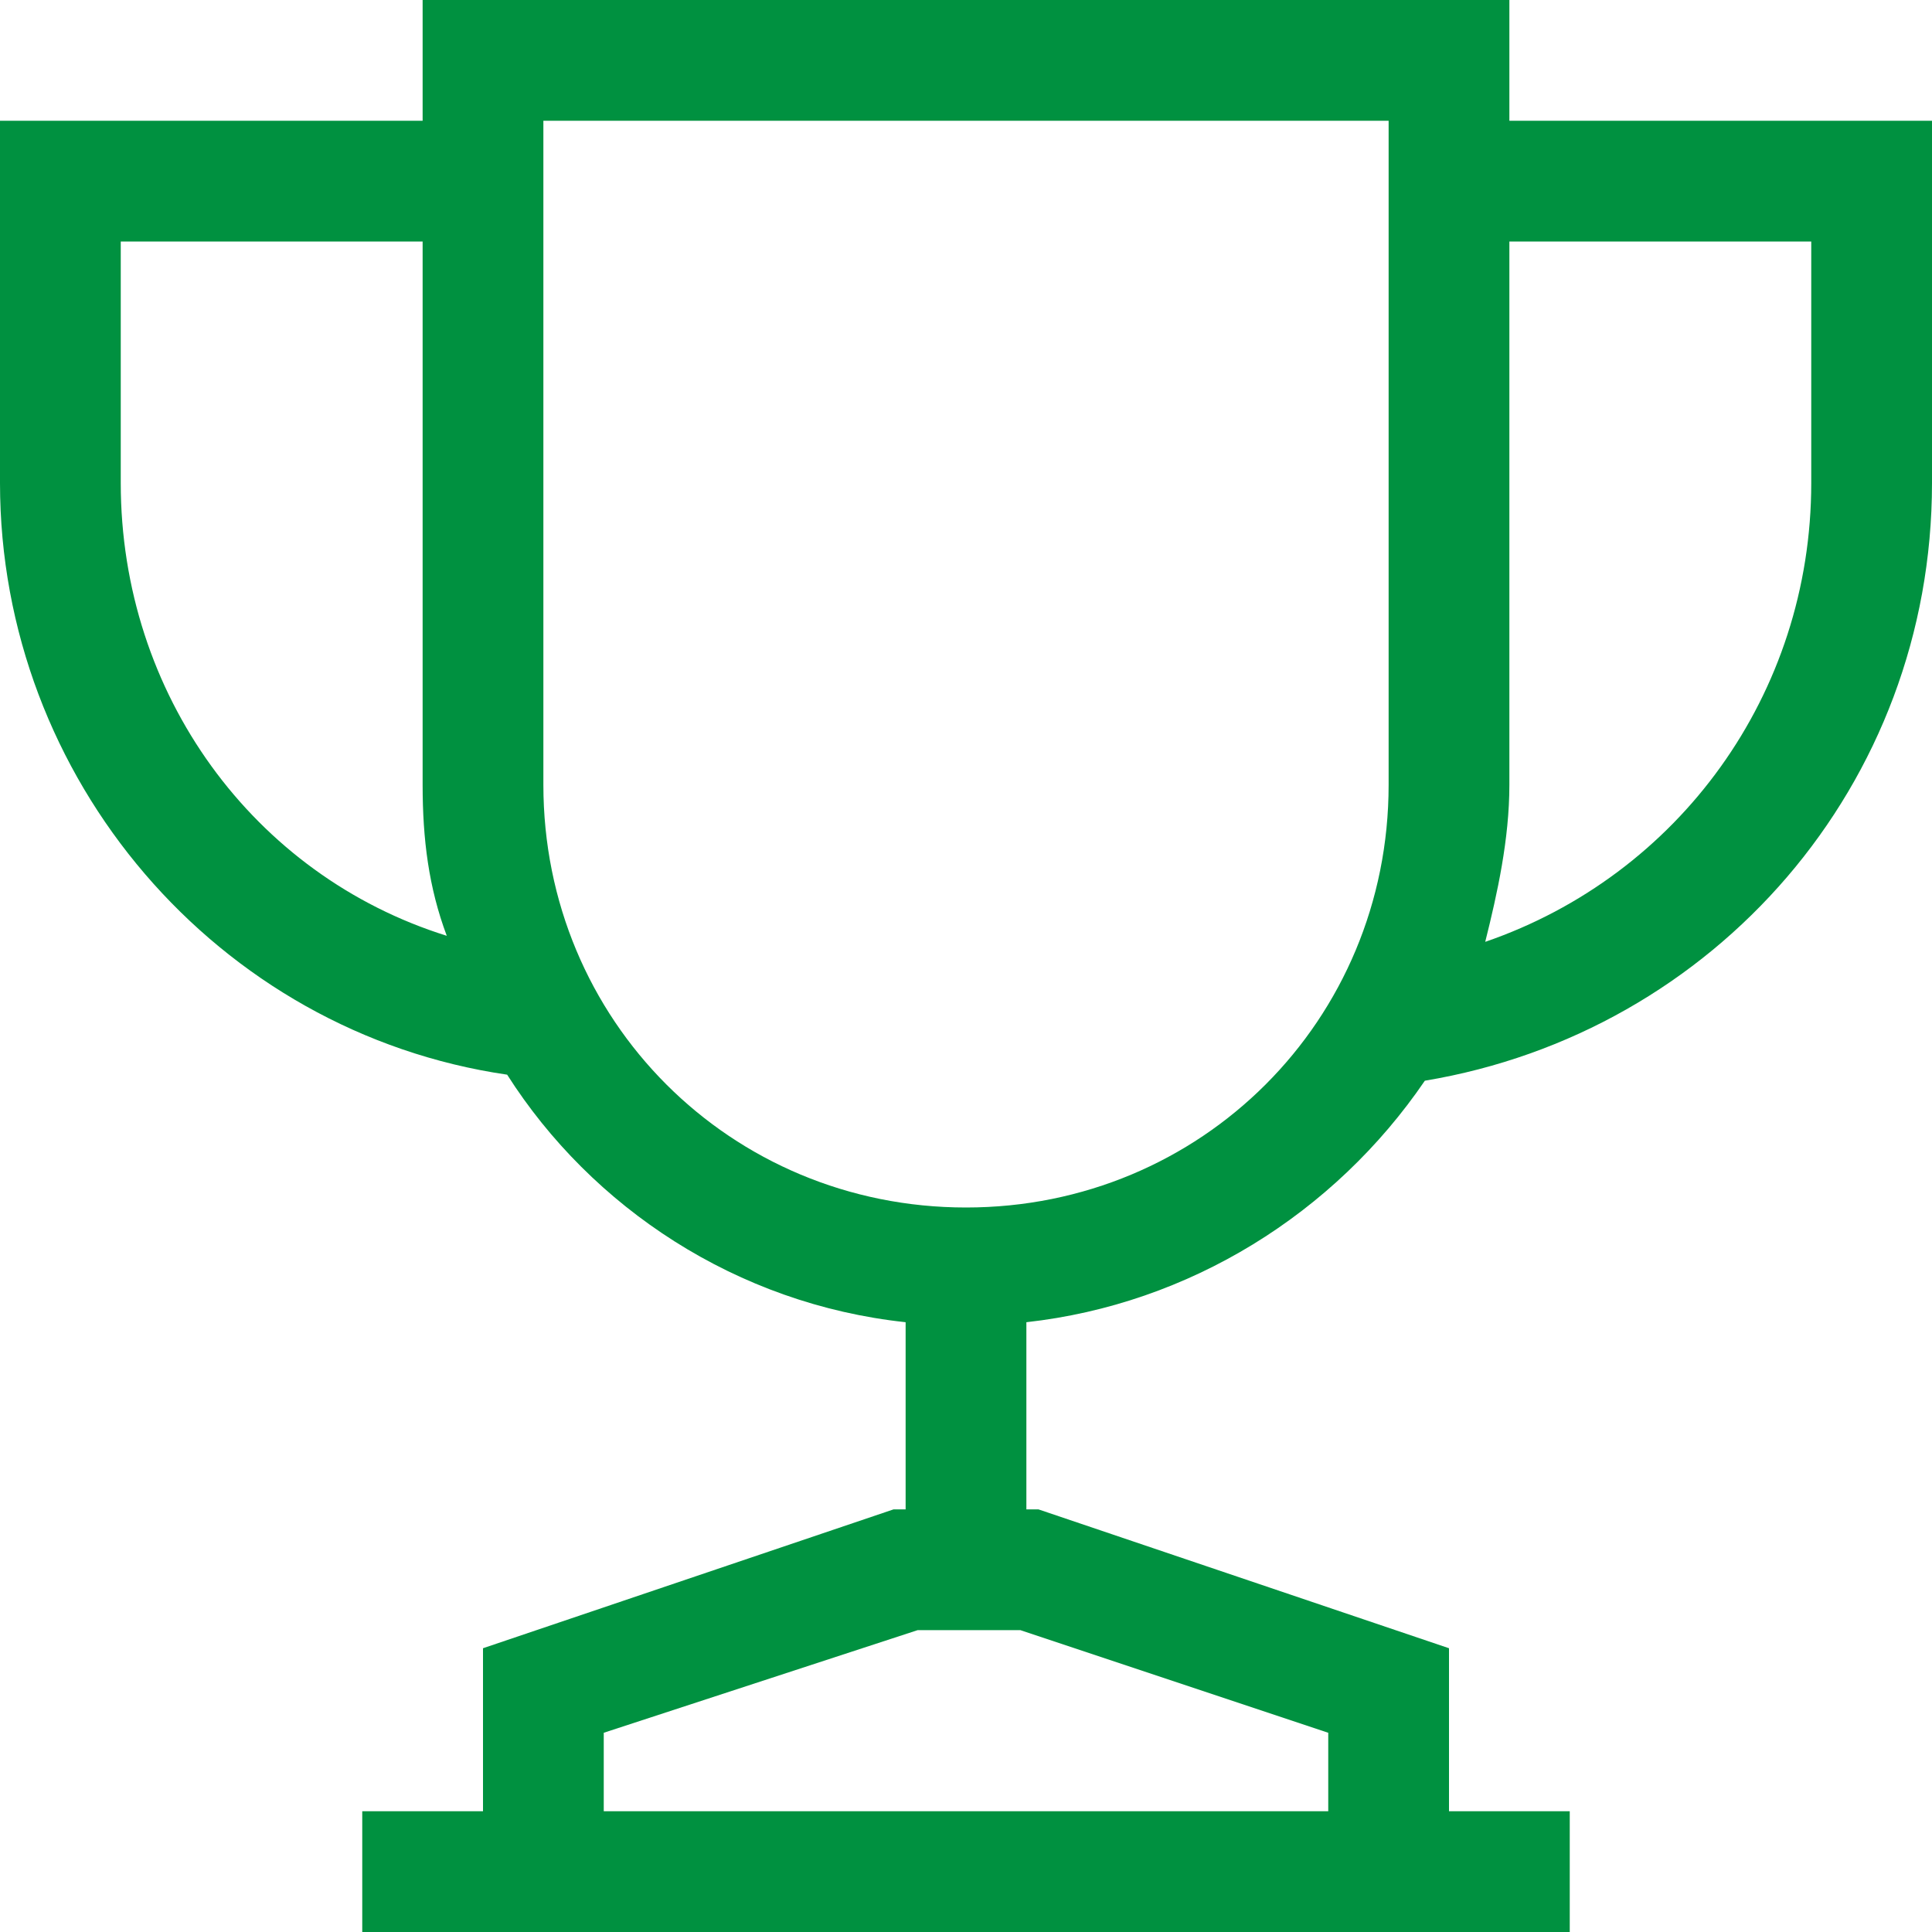 <?xml version="1.0" encoding="utf-8"?>
<!-- Generator: Adobe Illustrator 21.0.2, SVG Export Plug-In . SVG Version: 6.00 Build 0)  -->
<svg version="1.1" id="レイヤー_1" xmlns="http://www.w3.org/2000/svg" xmlns:xlink="http://www.w3.org/1999/xlink" x="0px"
	 y="0px" viewBox="0 0 32 32" style="enable-background:new 0 0 32 32;" xml:space="preserve">
<style type="text/css">
	.st0{fill:#009140;}
</style>
<path class="st0" d="M25,2V0H7v2H0v6c0,4.9,3.6,9.1,8.4,9.8c1.4,2.2,3.8,3.8,6.6,4.1V25h-0.2L8,27.3V30H6v2h20v-2h-2v-2.7L17.2,25
	H17v-3.1c2.7-0.3,5.1-1.8,6.6-4C28.4,17.1,32,13,32,8V2H25z M22,28.7V30H10v-1.3l5.2-1.7h1.7L22,28.7z M2,8V4h5v9c0,0,0,0,0,0
	c0,0.9,0.1,1.7,0.4,2.5C4.2,14.5,2,11.5,2,8z M16,20c-3.9,0-7-3.1-7-7V4V2h14v11C23,16.9,19.9,20,16,20z M22.7,18L22.7,18L22.7,18
	L22.7,18z M30,8c0,3.5-2.2,6.5-5.4,7.6c0.2-0.8,0.4-1.7,0.4-2.6V4h5V8z"/>
</svg>
